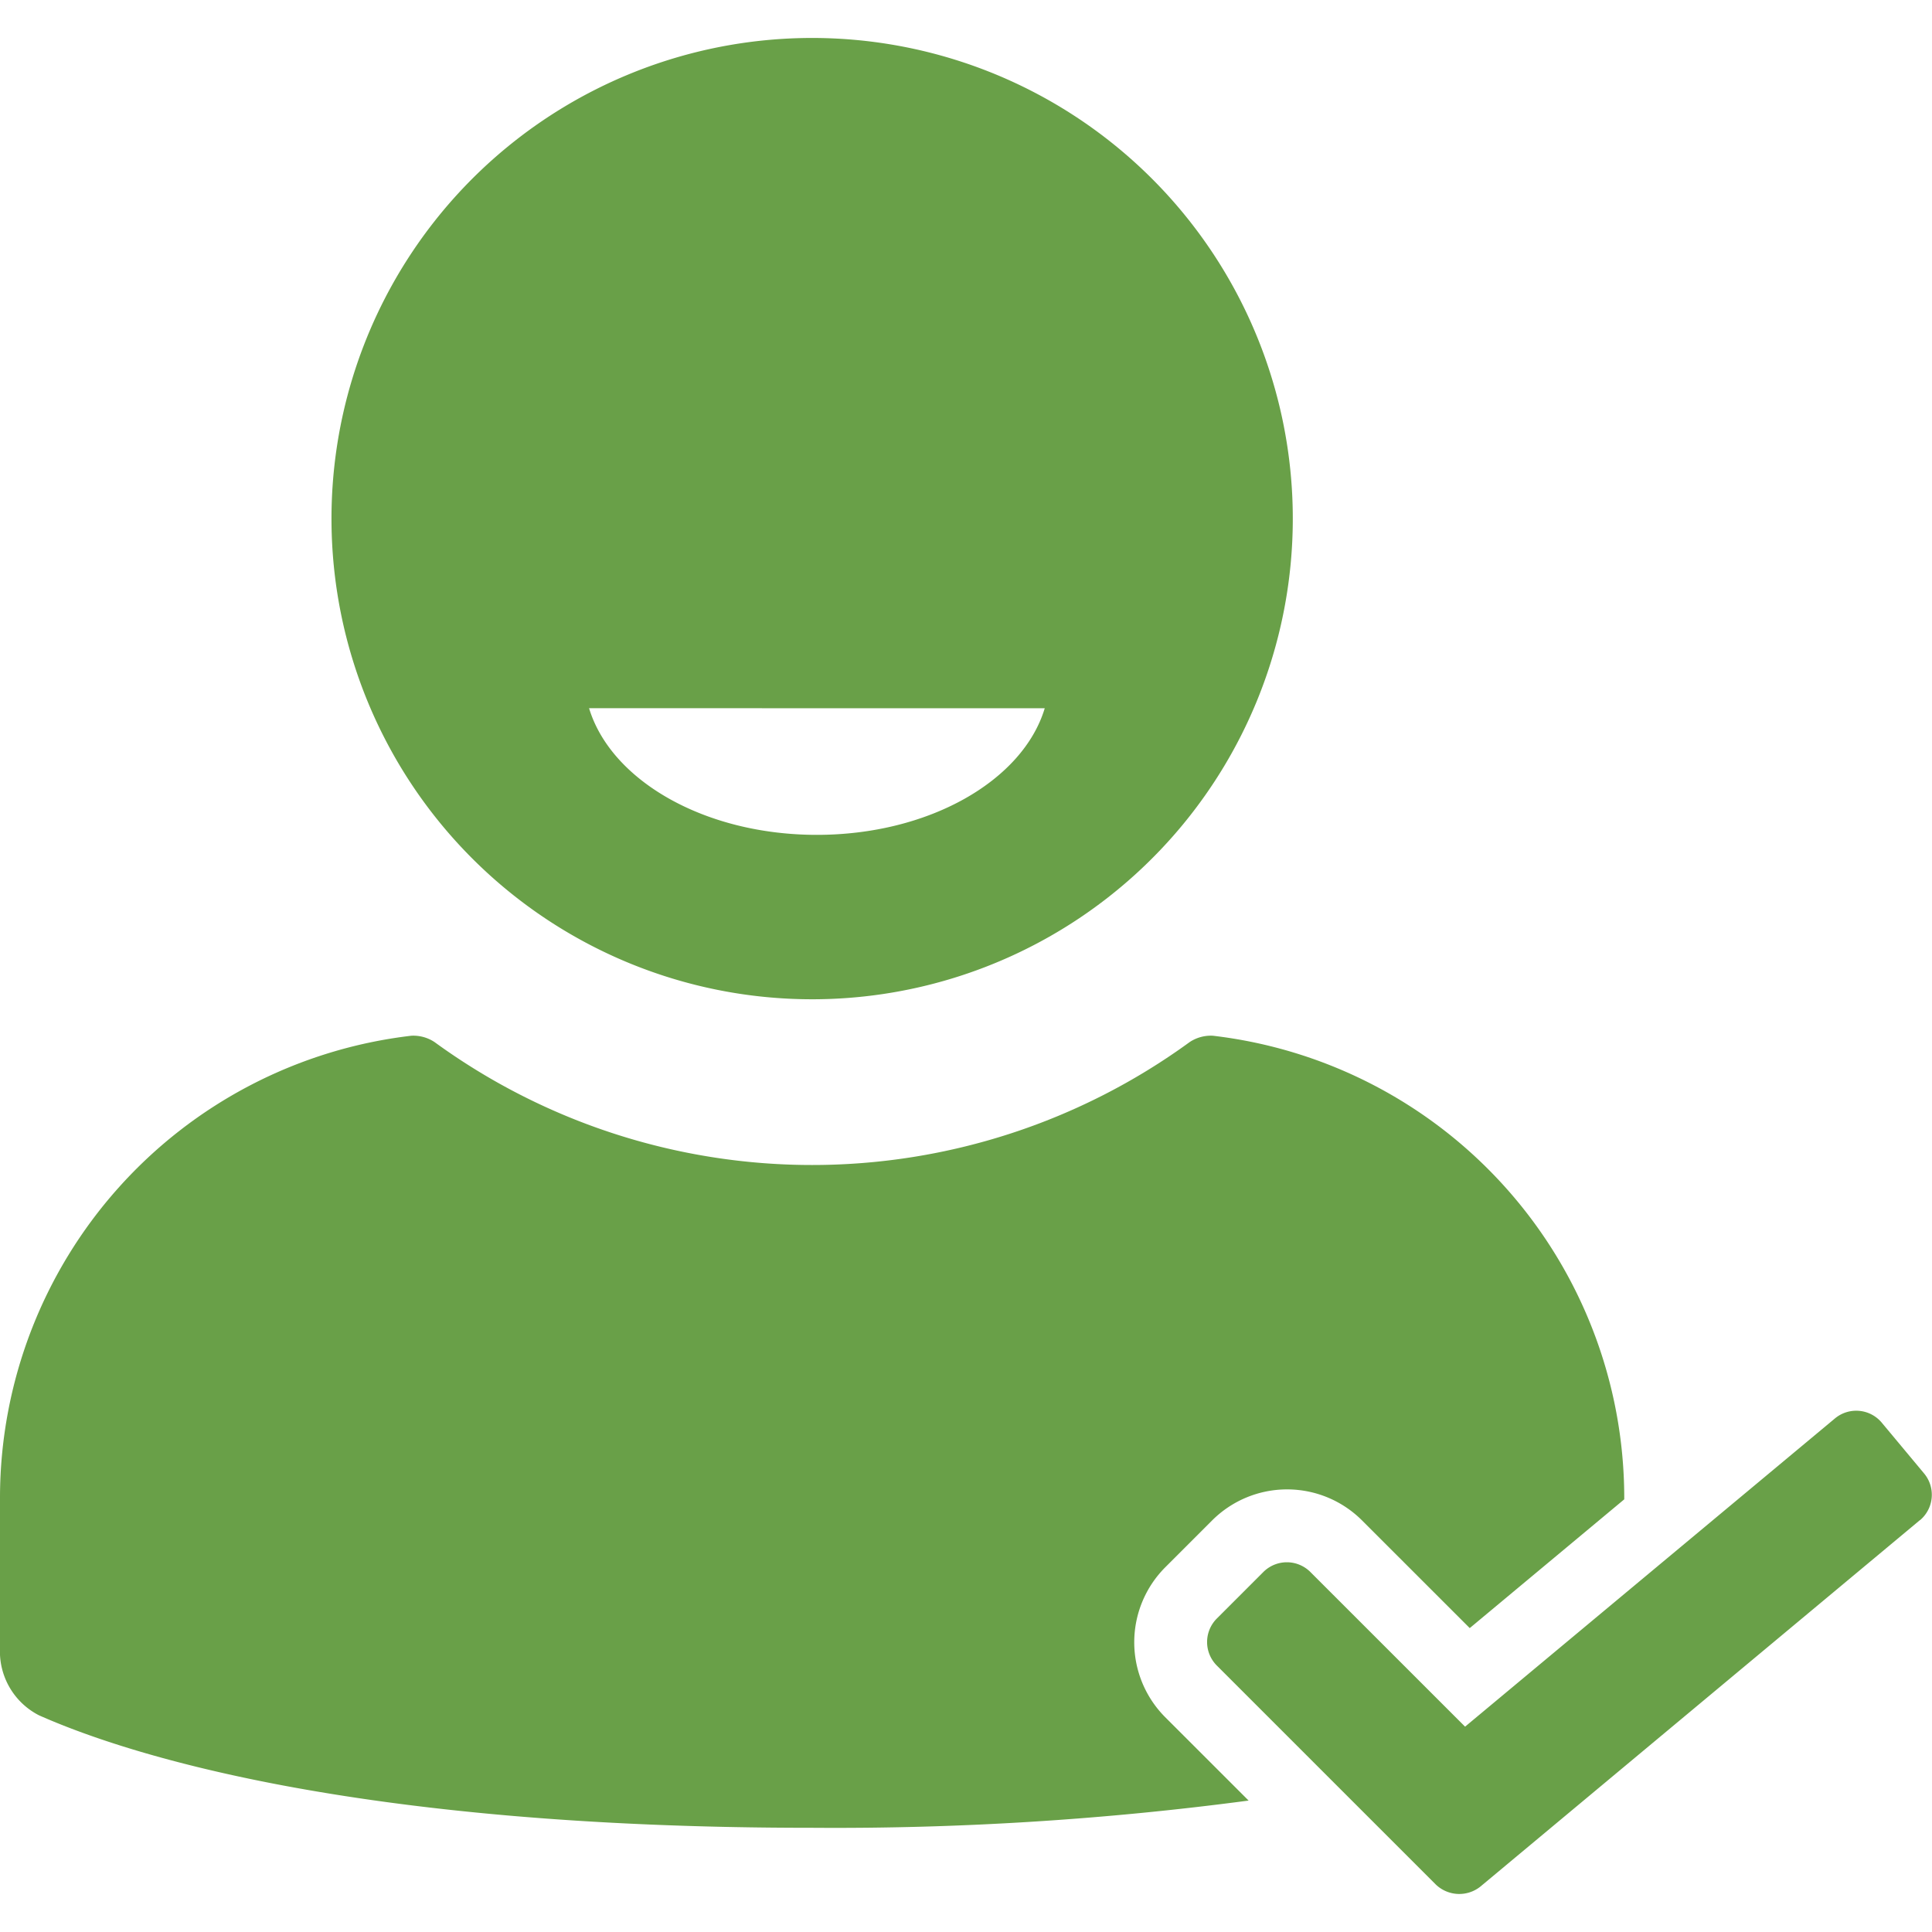 <svg xmlns="http://www.w3.org/2000/svg" xmlns:svgjs="http://svgjs.com/svgjs" xmlns:xlink="http://www.w3.org/1999/xlink" width="288" height="288"><svg xmlns="http://www.w3.org/2000/svg" width="288" height="288" viewBox="0 0 49.669 47.715"><g fill="#69a048" class="color000 svgShape" data-name="Group 15748" transform="translate(0 -12.031)"><path d="M20.878,36.744A12.357,12.357,0,1,0,8.522,24.387,12.357,12.357,0,0,0,20.878,36.744Zm5.981-7.482C26.3,31.12,23.889,32.517,21,32.517s-5.294-1.4-5.856-3.256Zm22.5,20.872L38.058,59.556A.871.871,0,0,1,36.91,59.5l-5.629-5.629a.855.855,0,0,1,0-1.205l1.2-1.2a.855.855,0,0,1,1.205,0l3.979,3.978,9.511-7.926a.855.855,0,0,1,1.2.109l1.091,1.309A.855.855,0,0,1,49.363,50.134ZM29.955,55.2,32.1,57.344a80.686,80.686,0,0,1-11.221.7C8.964,58.048,3.134,56.1,1,55.151A1.845,1.845,0,0,1,0,53.6V49.527A11.966,11.966,0,0,1,10.577,37.681a.988.988,0,0,1,.594.163,16.487,16.487,0,0,0,19.414,0,.989.989,0,0,1,.594-.163A11.966,11.966,0,0,1,41.757,49.527V49.6l-3.972,3.31-2.768-2.767a2.726,2.726,0,0,0-3.856,0l-1.205,1.205A2.729,2.729,0,0,0,29.955,55.2Z" class="color000 svgShape" data-name="Path 39492"/></g></svg></svg>